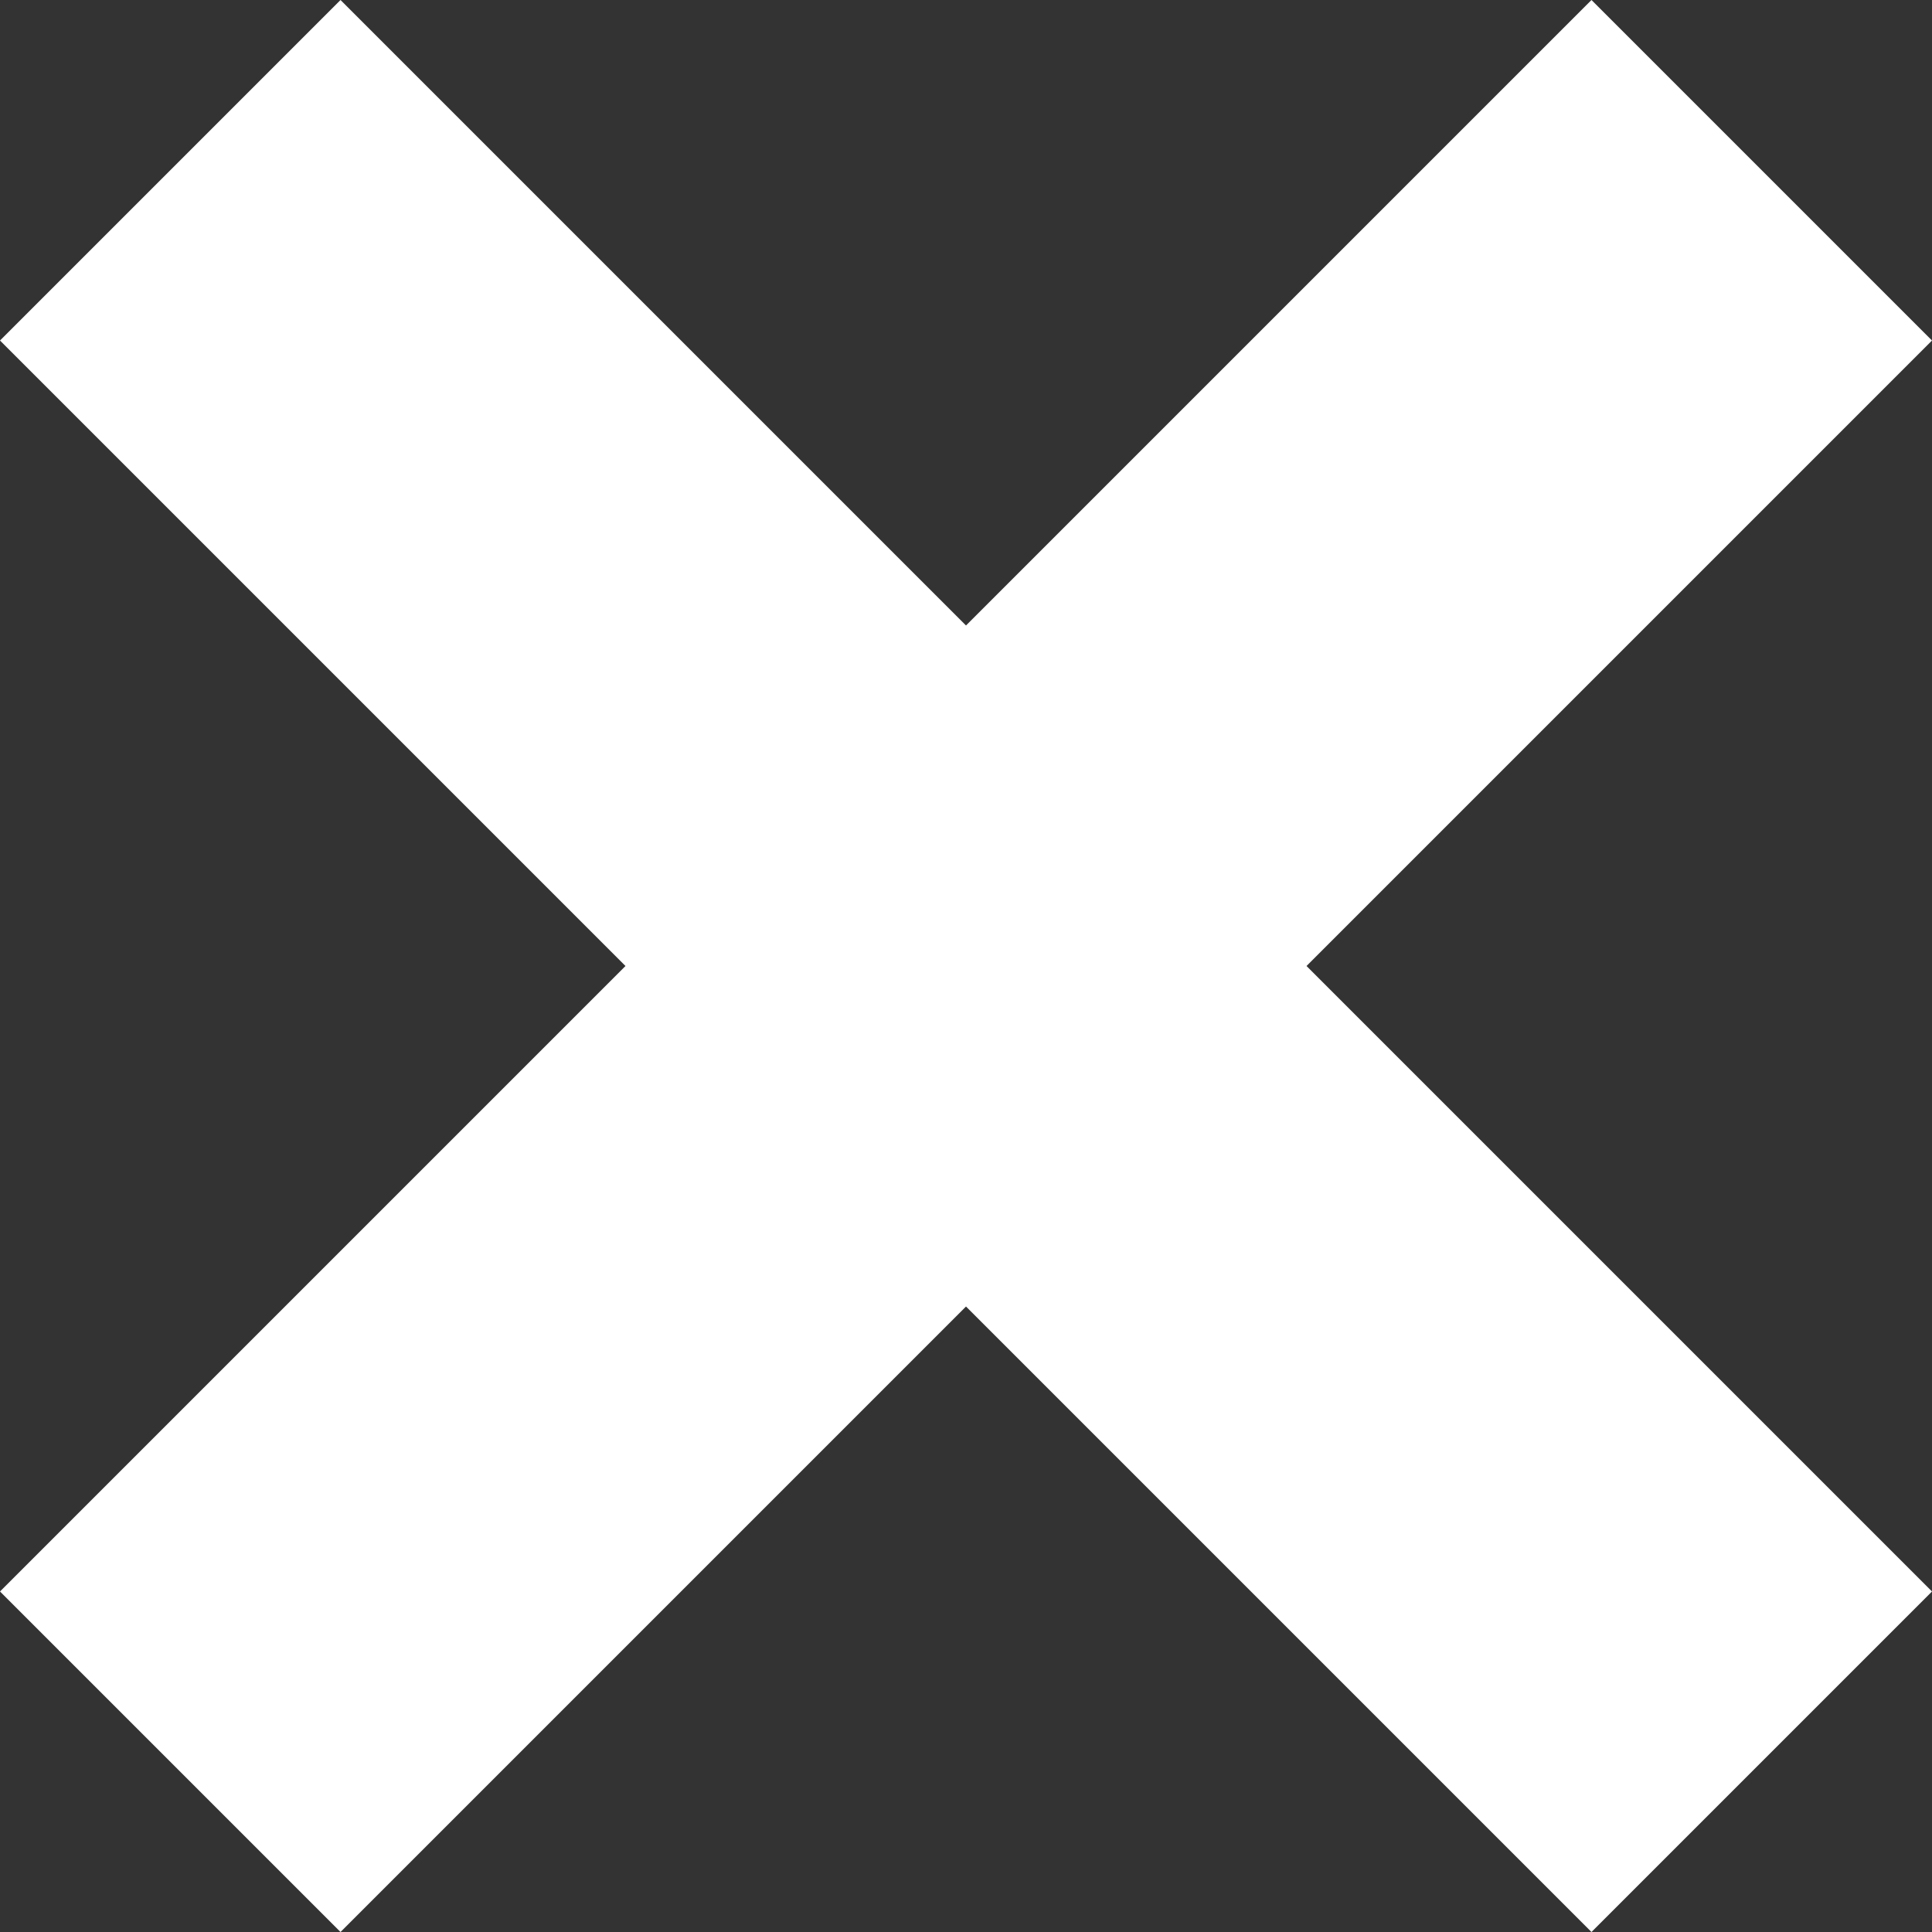 <?xml version="1.0" encoding="UTF-8"?>
<svg width="8px" height="8px" viewBox="0 0 8 8" version="1.1" xmlns="http://www.w3.org/2000/svg" xmlns:xlink="http://www.w3.org/1999/xlink">
    <rect x="0" y="0" width="8" height="8" fill="#333333" stroke="none"/>
    <!-- Generator: Sketch 63.1 (92452) - https://sketch.com -->
    <title>Mask</title>
    <desc>Created with Sketch.</desc>
    <defs>
        <polygon id="path-1" points="22.59 16 20 18.59 17.41 16 16 17.41 18.59 20 16 22.59 17.41 24 20 21.41 22.59 24 24 22.59 21.41 20 24 17.41"></polygon>
    </defs>
    <g id="Symbols" stroke="none" stroke-width="1" fill="none" fill-rule="evenodd">
        <g id="Icons/Custom/Close:Timer" transform="translate(-16, -16)">
            <mask id="mask-2" fill="white">
                <use xlink:href="#path-1"></use>
            </mask>
            <use id="Mask" fill="#FFFFFF" xlink:href="#path-1"></use>
        </g>
    </g>
</svg>